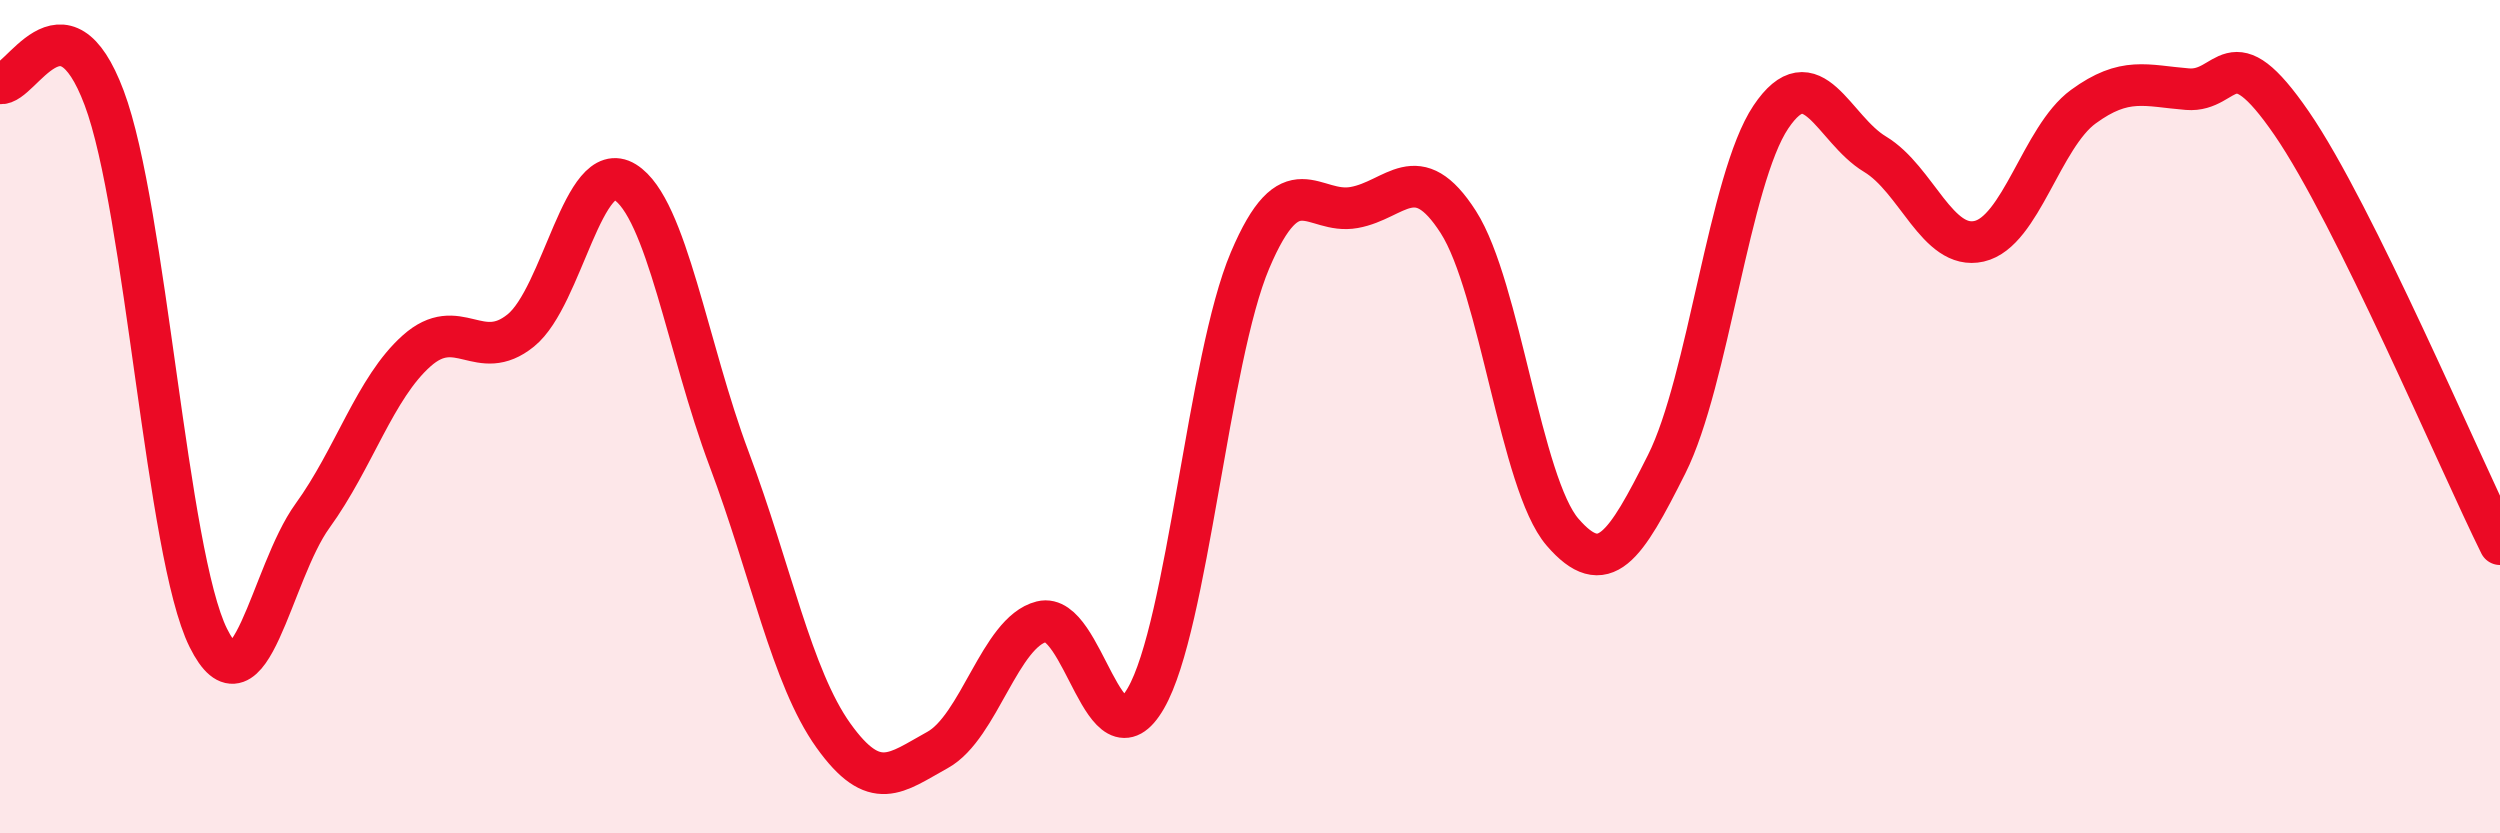 
    <svg width="60" height="20" viewBox="0 0 60 20" xmlns="http://www.w3.org/2000/svg">
      <path
        d="M 0,2 C 0.5,2.07 1.5,-0.31 2.5,2.35 C 3.5,5.01 4,13.3 5,15.31 C 6,17.32 6.5,13.76 7.5,12.38 C 8.5,11 9,9.31 10,8.42 C 11,7.53 11.5,8.74 12.5,7.93 C 13.5,7.12 14,3.75 15,4.37 C 16,4.99 16.5,8.36 17.5,11.02 C 18.5,13.68 19,16.25 20,17.65 C 21,19.05 21.5,18.55 22.5,18 C 23.5,17.45 24,15.17 25,14.92 C 26,14.67 26.5,18.49 27.5,16.76 C 28.5,15.03 29,8.61 30,6.25 C 31,3.89 31.5,5.16 32.5,4.98 C 33.5,4.8 34,3.77 35,5.33 C 36,6.89 36.5,11.61 37.5,12.77 C 38.5,13.93 39,13.13 40,11.14 C 41,9.15 41.5,4.3 42.5,2.81 C 43.5,1.32 44,3.1 45,3.7 C 46,4.3 46.5,6.02 47.5,5.79 C 48.5,5.56 49,3.29 50,2.56 C 51,1.83 51.5,2.06 52.5,2.14 C 53.5,2.22 53.5,0.78 55,2.96 C 56.5,5.14 59,11.04 60,13.06L60 20L0 20Z"
        fill="#EB0A25"
        opacity="0.1"
        stroke-linecap="round"
        stroke-linejoin="round"
      />
      <path
        d="M 0,2 C 0.5,2.07 1.5,-0.31 2.5,2.35 C 3.5,5.01 4,13.3 5,15.31 C 6,17.32 6.5,13.76 7.5,12.38 C 8.5,11 9,9.31 10,8.42 C 11,7.53 11.5,8.74 12.5,7.93 C 13.5,7.12 14,3.75 15,4.37 C 16,4.99 16.5,8.36 17.5,11.02 C 18.5,13.68 19,16.25 20,17.65 C 21,19.05 21.5,18.55 22.5,18 C 23.5,17.45 24,15.17 25,14.92 C 26,14.67 26.5,18.49 27.5,16.76 C 28.5,15.03 29,8.61 30,6.25 C 31,3.89 31.5,5.16 32.5,4.98 C 33.5,4.8 34,3.77 35,5.33 C 36,6.89 36.5,11.61 37.5,12.77 C 38.5,13.93 39,13.13 40,11.14 C 41,9.15 41.5,4.3 42.5,2.81 C 43.5,1.32 44,3.1 45,3.7 C 46,4.3 46.5,6.02 47.5,5.79 C 48.5,5.56 49,3.29 50,2.56 C 51,1.83 51.5,2.06 52.5,2.14 C 53.5,2.22 53.5,0.78 55,2.96 C 56.5,5.14 59,11.04 60,13.06"
        stroke="#EB0A25"
        stroke-width="1"
        fill="none"
        stroke-linecap="round"
        stroke-linejoin="round"
      />
    </svg>
  